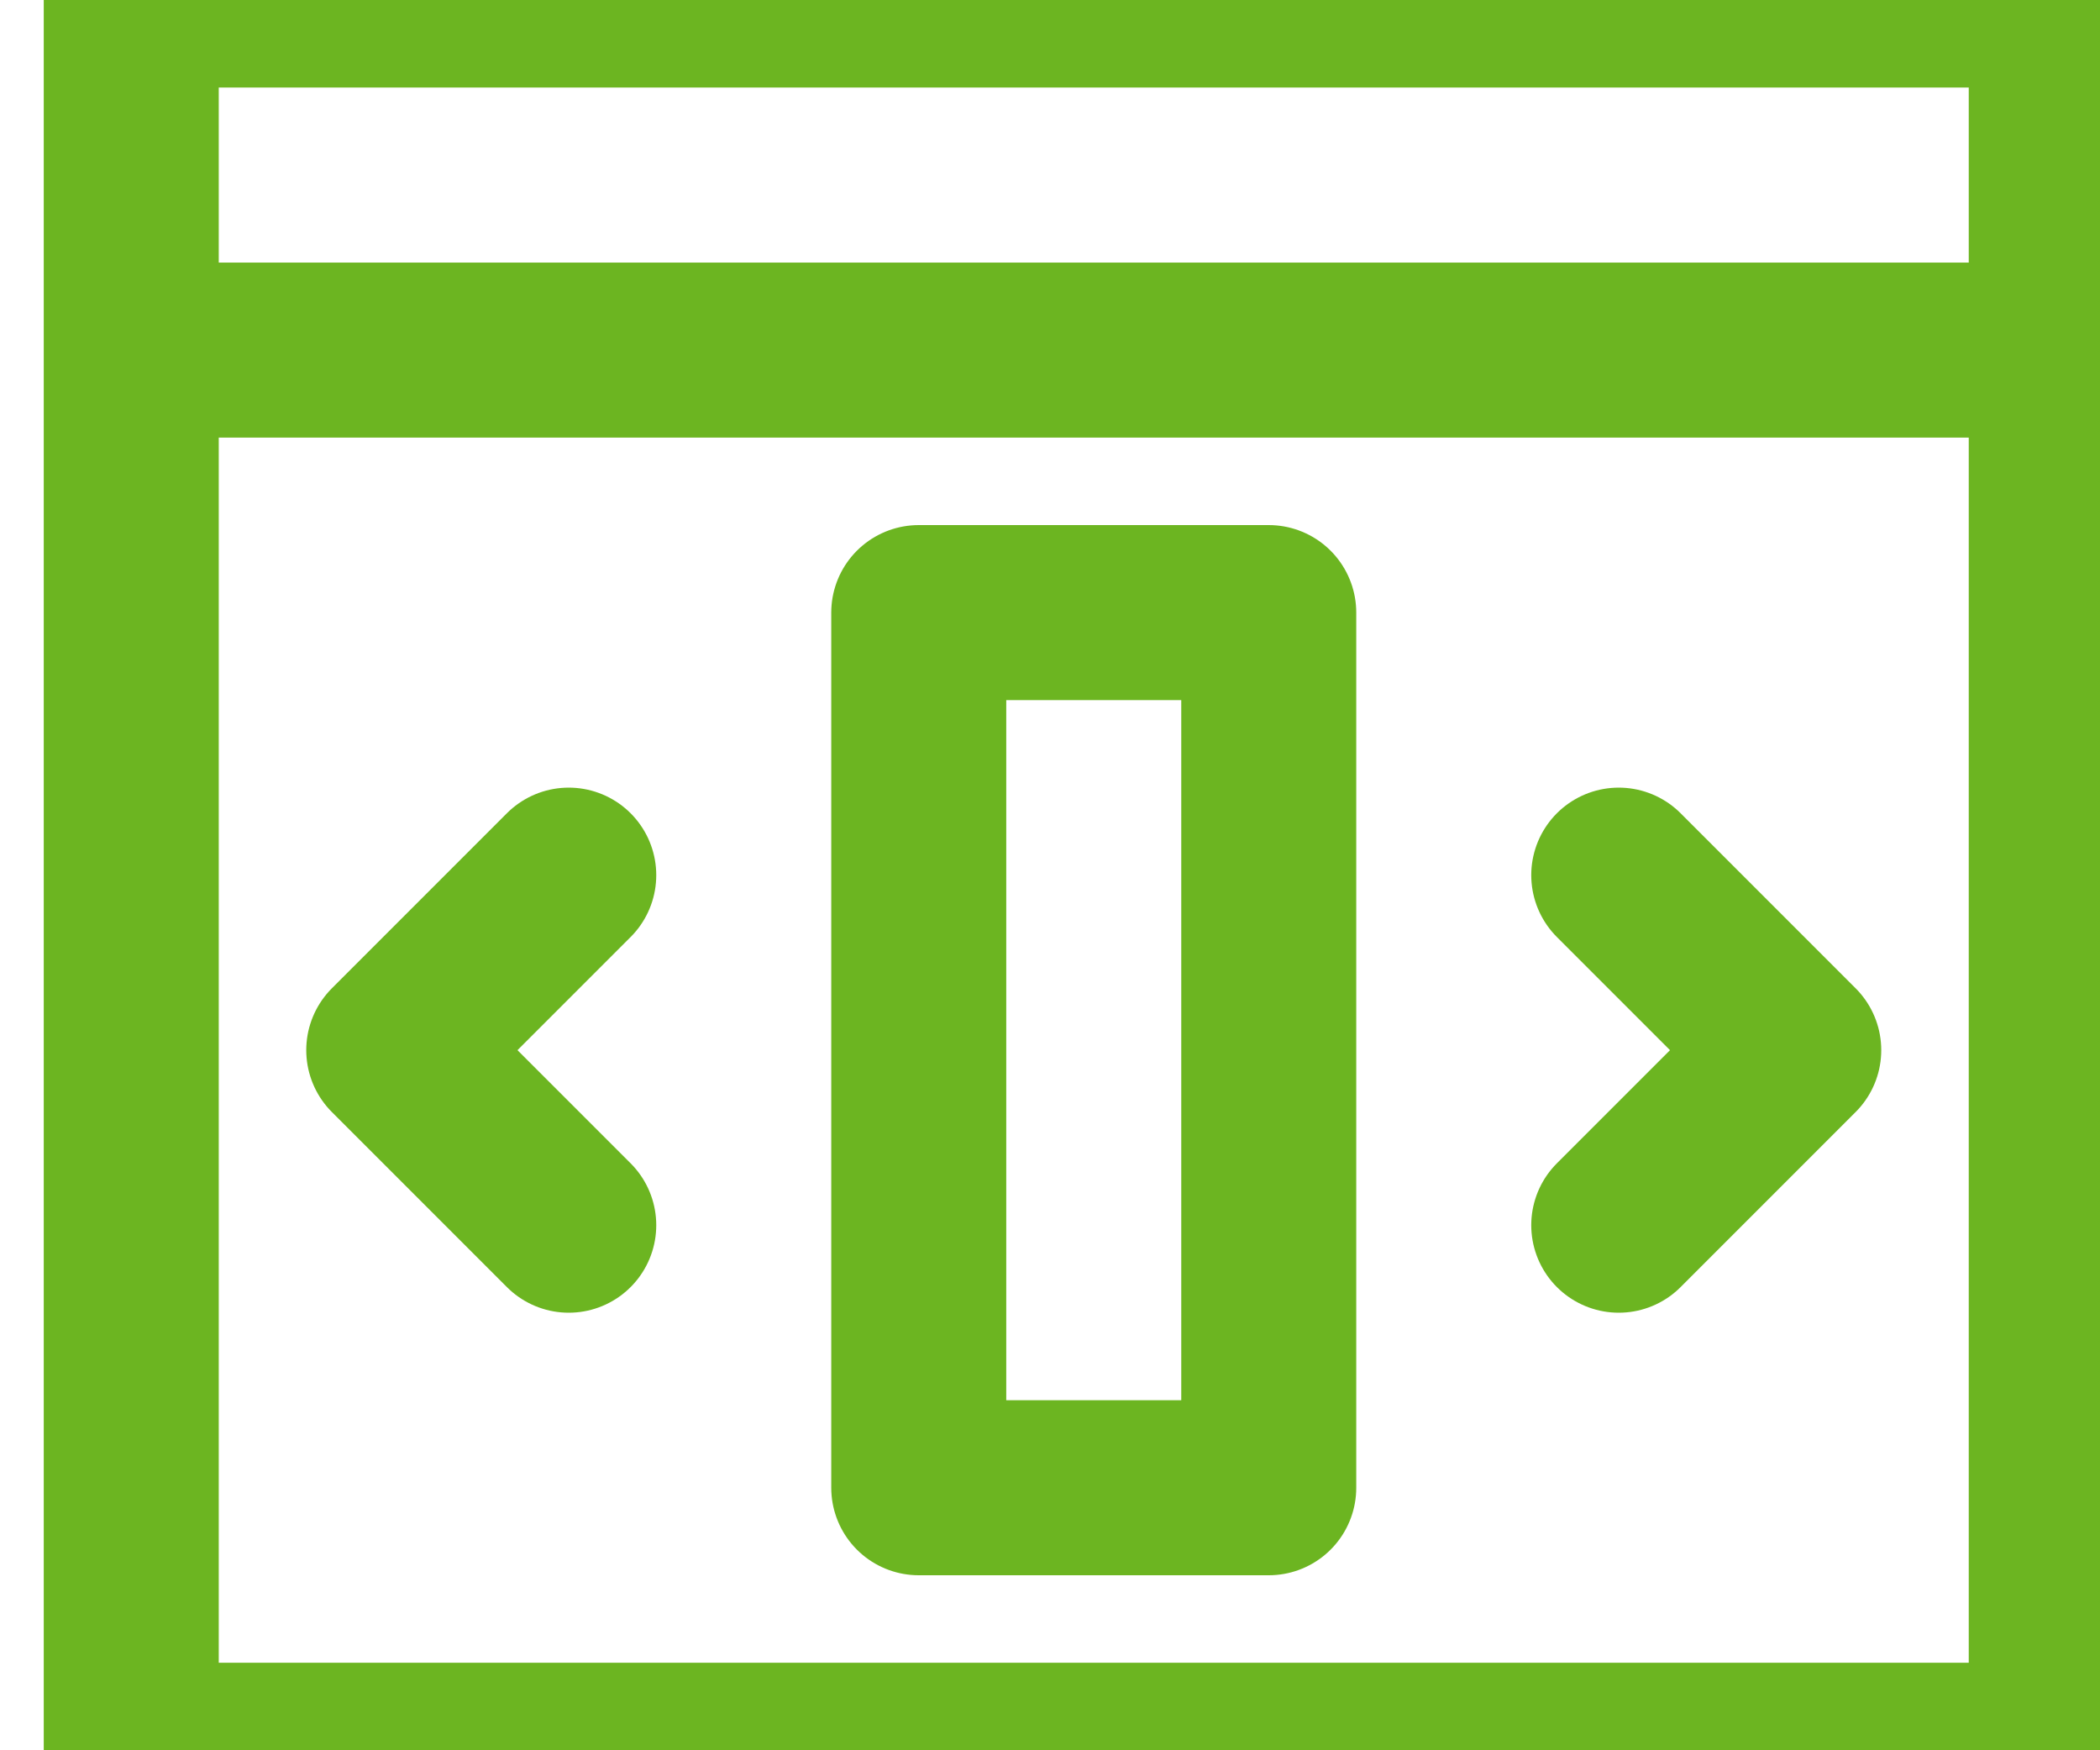 <svg xmlns="http://www.w3.org/2000/svg" width="24" height="20" viewBox="0 0 24 20">
    <g fill="none" fill-rule="evenodd" stroke="#6CB521" stroke-linecap="round" stroke-linejoin="round" stroke-width="2">
        <path d="M6.5 14l-2-2 2-2M18.5 10l2 2-2 2"/>
        <path d="M1.5 0h22v20h-22zM1.5 4h22"/>
        <path d="M10.5 7h4v10h-4z"/>
    </g>
</svg>
